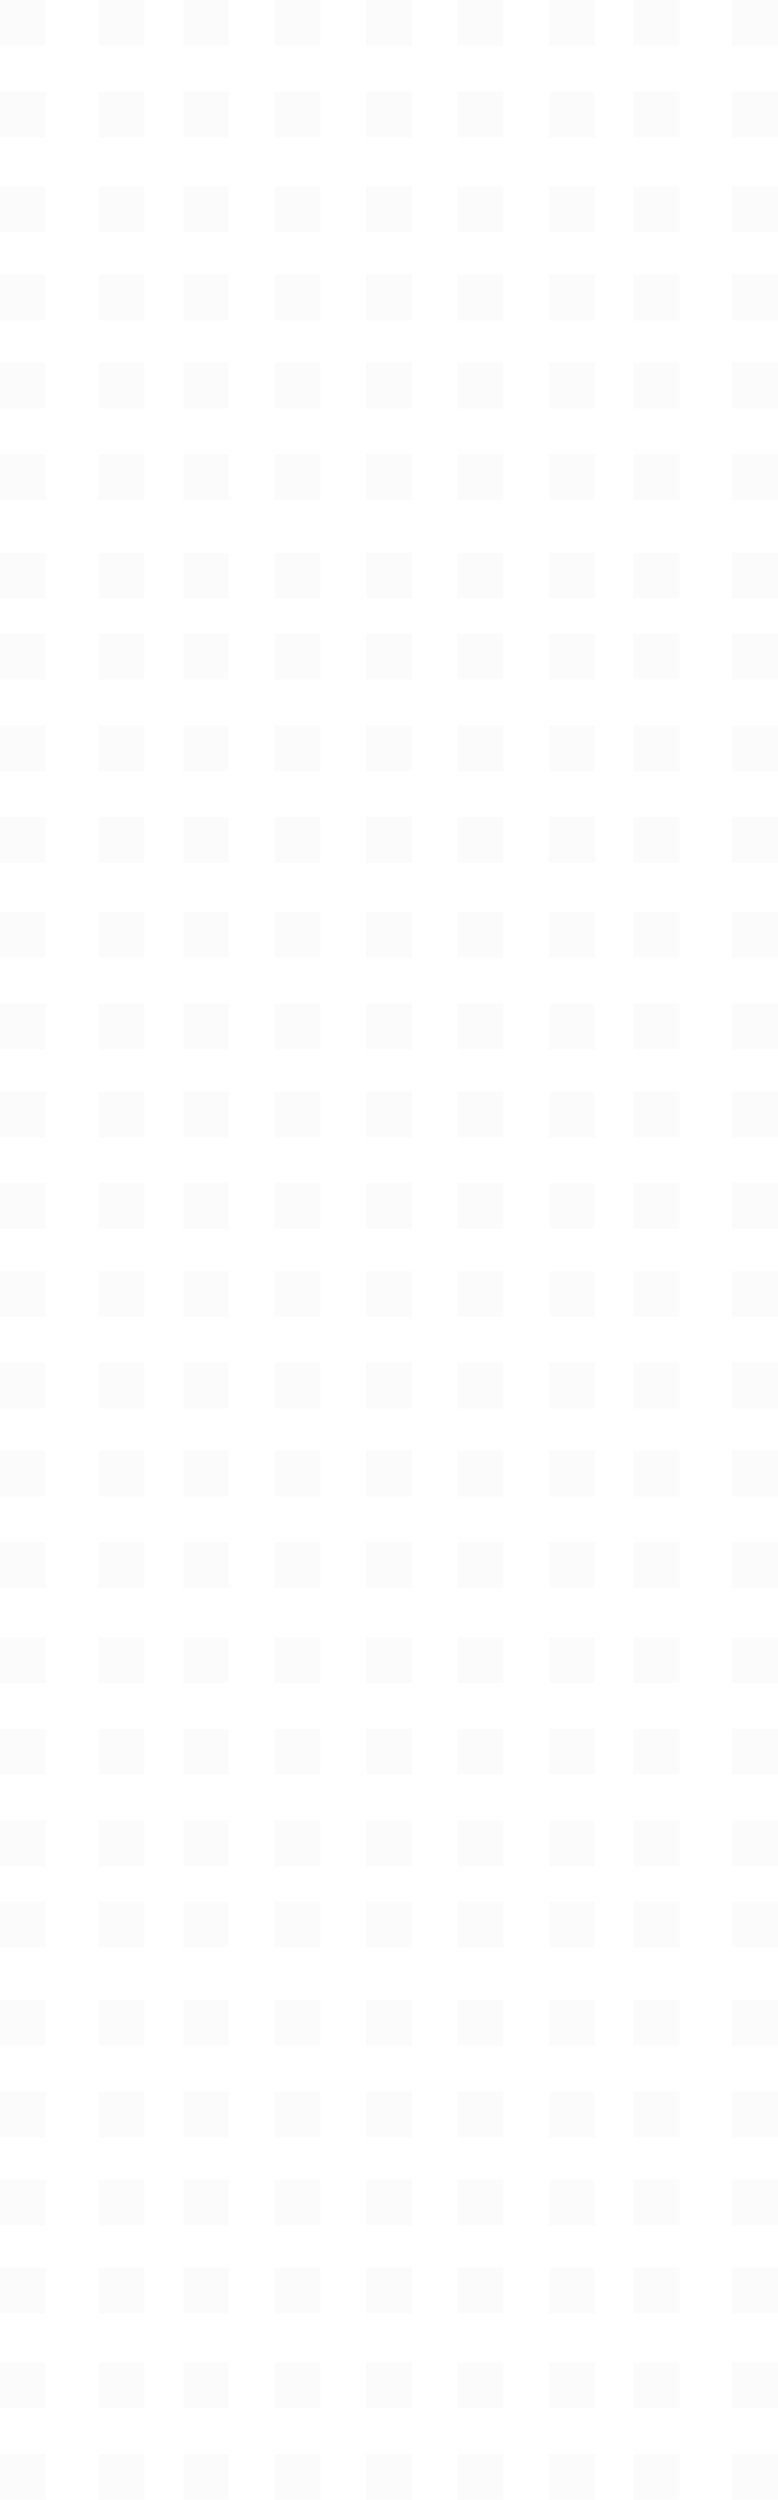 <?xml version="1.0" encoding="UTF-8"?>
<svg width="221px" height="710px" viewBox="0 0 221 710" version="1.1" xmlns="http://www.w3.org/2000/svg" xmlns:xlink="http://www.w3.org/1999/xlink">
    <!-- Generator: sketchtool 53.2 (72643) - https://sketchapp.com -->
    <title>7C397F19-44D9-40A5-820B-65C328D9F135</title>
    <desc>Created with sketchtool.</desc>
    <g id="Page-1" stroke="none" stroke-width="1" fill="none" fill-rule="evenodd" opacity="0.1">
        <g id="Madsion-PA-Copy" transform="translate(-130, -692)" fill="#D8D8D8">
            <path d="M130,692 L143,692 L143,705 L130,705 L130,692 Z M130,718 L143,718 L143,731 L130,731 L130,718 Z M158,692 L171,692 L171,705 L158,705 L158,692 Z M158,718 L171,718 L171,731 L158,731 L158,718 Z M182,692 L195,692 L195,705 L182,705 L182,692 Z M182,718 L195,718 L195,731 L182,731 L182,718 Z M208,692 L221,692 L221,705 L208,705 L208,692 Z M260,692 L273,692 L273,705 L260,705 L260,692 Z M208,718 L221,718 L221,731 L208,731 L208,718 Z M260,718 L273,718 L273,731 L260,731 L260,718 Z M234,692 L247,692 L247,705 L234,705 L234,692 Z M286,692 L299,692 L299,705 L286,705 L286,692 Z M234,718 L247,718 L247,731 L234,731 L234,718 Z M286,718 L299,718 L299,731 L286,731 L286,718 Z M130,745 L143,745 L143,758 L130,758 L130,745 Z M158,745 L171,745 L171,758 L158,758 L158,745 Z M182,745 L195,745 L195,758 L182,758 L182,745 Z M208,745 L221,745 L221,758 L208,758 L208,745 Z M260,745 L273,745 L273,758 L260,758 L260,745 Z M234,745 L247,745 L247,758 L234,758 L234,745 Z M286,745 L299,745 L299,758 L286,758 L286,745 Z M130,770 L143,770 L143,783 L130,783 L130,770 Z M158,770 L171,770 L171,783 L158,783 L158,770 Z M182,770 L195,770 L195,783 L182,783 L182,770 Z M208,770 L221,770 L221,783 L208,783 L208,770 Z M260,770 L273,770 L273,783 L260,783 L260,770 Z M234,770 L247,770 L247,783 L234,783 L234,770 Z M286,770 L299,770 L299,783 L286,783 L286,770 Z M130,795 L143,795 L143,808 L130,808 L130,795 Z M158,795 L171,795 L171,808 L158,808 L158,795 Z M182,795 L195,795 L195,808 L182,808 L182,795 Z M208,795 L221,795 L221,808 L208,808 L208,795 Z M260,795 L273,795 L273,808 L260,808 L260,795 Z M234,795 L247,795 L247,808 L234,808 L234,795 Z M286,795 L299,795 L299,808 L286,808 L286,795 Z M130,821 L143,821 L143,834 L130,834 L130,821 Z M158,821 L171,821 L171,834 L158,834 L158,821 Z M182,821 L195,821 L195,834 L182,834 L182,821 Z M208,821 L221,821 L221,834 L208,834 L208,821 Z M260,821 L273,821 L273,834 L260,834 L260,821 Z M234,821 L247,821 L247,834 L234,834 L234,821 Z M286,821 L299,821 L299,834 L286,834 L286,821 Z M130,849 L143,849 L143,862 L130,862 L130,849 Z M158,849 L171,849 L171,862 L158,862 L158,849 Z M182,849 L195,849 L195,862 L182,862 L182,849 Z M208,849 L221,849 L221,862 L208,862 L208,849 Z M260,849 L273,849 L273,862 L260,862 L260,849 Z M234,849 L247,849 L247,862 L234,862 L234,849 Z M286,849 L299,849 L299,862 L286,862 L286,849 Z M130,872 L143,872 L143,885 L130,885 L130,872 Z M158,872 L171,872 L171,885 L158,885 L158,872 Z M182,872 L195,872 L195,885 L182,885 L182,872 Z M208,872 L221,872 L221,885 L208,885 L208,872 Z M260,872 L273,872 L273,885 L260,885 L260,872 Z M234,872 L247,872 L247,885 L234,885 L234,872 Z M286,872 L299,872 L299,885 L286,885 L286,872 Z M130,898 L143,898 L143,911 L130,911 L130,898 Z M158,898 L171,898 L171,911 L158,911 L158,898 Z M182,898 L195,898 L195,911 L182,911 L182,898 Z M208,898 L221,898 L221,911 L208,911 L208,898 Z M260,898 L273,898 L273,911 L260,911 L260,898 Z M234,898 L247,898 L247,911 L234,911 L234,898 Z M286,898 L299,898 L299,911 L286,911 L286,898 Z M130,924 L143,924 L143,937 L130,937 L130,924 Z M158,924 L171,924 L171,937 L158,937 L158,924 Z M182,924 L195,924 L195,937 L182,937 L182,924 Z M208,924 L221,924 L221,937 L208,937 L208,924 Z M260,924 L273,924 L273,937 L260,937 L260,924 Z M234,924 L247,924 L247,937 L234,937 L234,924 Z M286,924 L299,924 L299,937 L286,937 L286,924 Z M130,951 L143,951 L143,964 L130,964 L130,951 Z M158,951 L171,951 L171,964 L158,964 L158,951 Z M182,951 L195,951 L195,964 L182,964 L182,951 Z M208,951 L221,951 L221,964 L208,964 L208,951 Z M260,951 L273,951 L273,964 L260,964 L260,951 Z M234,951 L247,951 L247,964 L234,964 L234,951 Z M286,951 L299,951 L299,964 L286,964 L286,951 Z M130,977 L143,977 L143,990 L130,990 L130,977 Z M158,977 L171,977 L171,990 L158,990 L158,977 Z M182,977 L195,977 L195,990 L182,990 L182,977 Z M208,977 L221,977 L221,990 L208,990 L208,977 Z M260,977 L273,977 L273,990 L260,990 L260,977 Z M234,977 L247,977 L247,990 L234,990 L234,977 Z M286,977 L299,977 L299,990 L286,990 L286,977 Z M130,1002 L143,1002 L143,1015 L130,1015 L130,1002 Z M158,1002 L171,1002 L171,1015 L158,1015 L158,1002 Z M182,1002 L195,1002 L195,1015 L182,1015 L182,1002 Z M208,1002 L221,1002 L221,1015 L208,1015 L208,1002 Z M260,1002 L273,1002 L273,1015 L260,1015 L260,1002 Z M234,1002 L247,1002 L247,1015 L234,1015 L234,1002 Z M286,1002 L299,1002 L299,1015 L286,1015 L286,1002 Z M130,1028 L143,1028 L143,1041 L130,1041 L130,1028 Z M158,1028 L171,1028 L171,1041 L158,1041 L158,1028 Z M182,1028 L195,1028 L195,1041 L182,1041 L182,1028 Z M208,1028 L221,1028 L221,1041 L208,1041 L208,1028 Z M260,1028 L273,1028 L273,1041 L260,1041 L260,1028 Z M234,1028 L247,1028 L247,1041 L234,1041 L234,1028 Z M286,1028 L299,1028 L299,1041 L286,1041 L286,1028 Z M130,1053 L143,1053 L143,1066 L130,1066 L130,1053 Z M158,1053 L171,1053 L171,1066 L158,1066 L158,1053 Z M182,1053 L195,1053 L195,1066 L182,1066 L182,1053 Z M208,1053 L221,1053 L221,1066 L208,1066 L208,1053 Z M260,1053 L273,1053 L273,1066 L260,1066 L260,1053 Z M234,1053 L247,1053 L247,1066 L234,1066 L234,1053 Z M286,1053 L299,1053 L299,1066 L286,1066 L286,1053 Z M130,1079 L143,1079 L143,1092 L130,1092 L130,1079 Z M158,1079 L171,1079 L171,1092 L158,1092 L158,1079 Z M182,1079 L195,1079 L195,1092 L182,1092 L182,1079 Z M208,1079 L221,1079 L221,1092 L208,1092 L208,1079 Z M260,1079 L273,1079 L273,1092 L260,1092 L260,1079 Z M234,1079 L247,1079 L247,1092 L234,1092 L234,1079 Z M286,1079 L299,1079 L299,1092 L286,1092 L286,1079 Z M130,1104 L143,1104 L143,1117 L130,1117 L130,1104 Z M158,1104 L171,1104 L171,1117 L158,1117 L158,1104 Z M182,1104 L195,1104 L195,1117 L182,1117 L182,1104 Z M208,1104 L221,1104 L221,1117 L208,1117 L208,1104 Z M260,1104 L273,1104 L273,1117 L260,1117 L260,1104 Z M234,1104 L247,1104 L247,1117 L234,1117 L234,1104 Z M286,1104 L299,1104 L299,1117 L286,1117 L286,1104 Z M130,1130 L143,1130 L143,1143 L130,1143 L130,1130 Z M158,1130 L171,1130 L171,1143 L158,1143 L158,1130 Z M182,1130 L195,1130 L195,1143 L182,1143 L182,1130 Z M208,1130 L221,1130 L221,1143 L208,1143 L208,1130 Z M260,1130 L273,1130 L273,1143 L260,1143 L260,1130 Z M234,1130 L247,1130 L247,1143 L234,1143 L234,1130 Z M286,1130 L299,1130 L299,1143 L286,1143 L286,1130 Z M130,1157 L143,1157 L143,1170 L130,1170 L130,1157 Z M158,1157 L171,1157 L171,1170 L158,1170 L158,1157 Z M182,1157 L195,1157 L195,1170 L182,1170 L182,1157 Z M208,1157 L221,1157 L221,1170 L208,1170 L208,1157 Z M260,1157 L273,1157 L273,1170 L260,1170 L260,1157 Z M234,1157 L247,1157 L247,1170 L234,1170 L234,1157 Z M286,1157 L299,1157 L299,1170 L286,1170 L286,1157 Z M130,1183 L143,1183 L143,1196 L130,1196 L130,1183 Z M158,1183 L171,1183 L171,1196 L158,1196 L158,1183 Z M182,1183 L195,1183 L195,1196 L182,1196 L182,1183 Z M208,1183 L221,1183 L221,1196 L208,1196 L208,1183 Z M260,1183 L273,1183 L273,1196 L260,1196 L260,1183 Z M234,1183 L247,1183 L247,1196 L234,1196 L234,1183 Z M286,1183 L299,1183 L299,1196 L286,1196 L286,1183 Z M130,1209 L143,1209 L143,1222 L130,1222 L130,1209 Z M158,1209 L171,1209 L171,1222 L158,1222 L158,1209 Z M182,1209 L195,1209 L195,1222 L182,1222 L182,1209 Z M208,1209 L221,1209 L221,1222 L208,1222 L208,1209 Z M260,1209 L273,1209 L273,1222 L260,1222 L260,1209 Z M234,1209 L247,1209 L247,1222 L234,1222 L234,1209 Z M286,1209 L299,1209 L299,1222 L286,1222 L286,1209 Z M130,1232 L143,1232 L143,1245 L130,1245 L130,1232 Z M158,1232 L171,1232 L171,1245 L158,1245 L158,1232 Z M182,1232 L195,1232 L195,1245 L182,1245 L182,1232 Z M208,1232 L221,1232 L221,1245 L208,1245 L208,1232 Z M260,1232 L273,1232 L273,1245 L260,1245 L260,1232 Z M234,1232 L247,1232 L247,1245 L234,1245 L234,1232 Z M286,1232 L299,1232 L299,1245 L286,1245 L286,1232 Z M130,1260 L143,1260 L143,1273 L130,1273 L130,1260 Z M158,1260 L171,1260 L171,1273 L158,1273 L158,1260 Z M182,1260 L195,1260 L195,1273 L182,1273 L182,1260 Z M208,1260 L221,1260 L221,1273 L208,1273 L208,1260 Z M260,1260 L273,1260 L273,1273 L260,1273 L260,1260 Z M234,1260 L247,1260 L247,1273 L234,1273 L234,1260 Z M286,1260 L299,1260 L299,1273 L286,1273 L286,1260 Z M130,1286 L143,1286 L143,1299 L130,1299 L130,1286 Z M158,1286 L171,1286 L171,1299 L158,1299 L158,1286 Z M182,1286 L195,1286 L195,1299 L182,1299 L182,1286 Z M208,1286 L221,1286 L221,1299 L208,1299 L208,1286 Z M260,1286 L273,1286 L273,1299 L260,1299 L260,1286 Z M234,1286 L247,1286 L247,1299 L234,1299 L234,1286 Z M286,1286 L299,1286 L299,1299 L286,1299 L286,1286 Z M130,1311 L143,1311 L143,1324 L130,1324 L130,1311 Z M158,1311 L171,1311 L171,1324 L158,1324 L158,1311 Z M182,1311 L195,1311 L195,1324 L182,1324 L182,1311 Z M208,1311 L221,1311 L221,1324 L208,1324 L208,1311 Z M260,1311 L273,1311 L273,1324 L260,1324 L260,1311 Z M234,1311 L247,1311 L247,1324 L234,1324 L234,1311 Z M286,1311 L299,1311 L299,1324 L286,1324 L286,1311 Z M130,1336 L143,1336 L143,1349 L130,1349 L130,1336 Z M158,1336 L171,1336 L171,1349 L158,1349 L158,1336 Z M182,1336 L195,1336 L195,1349 L182,1349 L182,1336 Z M208,1336 L221,1336 L221,1349 L208,1349 L208,1336 Z M260,1336 L273,1336 L273,1349 L260,1349 L260,1336 Z M234,1336 L247,1336 L247,1349 L234,1349 L234,1336 Z M286,1336 L299,1336 L299,1349 L286,1349 L286,1336 Z M130,1363 L143,1363 L143,1376 L130,1376 L130,1363 Z M158,1363 L171,1363 L171,1376 L158,1376 L158,1363 Z M182,1363 L195,1363 L195,1376 L182,1376 L182,1363 Z M208,1363 L221,1363 L221,1376 L208,1376 L208,1363 Z M260,1363 L273,1363 L273,1376 L260,1376 L260,1363 Z M234,1363 L247,1363 L247,1376 L234,1376 L234,1363 Z M286,1363 L299,1363 L299,1376 L286,1376 L286,1363 Z M130,1389 L143,1389 L143,1402 L130,1402 L130,1389 Z M158,1389 L171,1389 L171,1402 L158,1402 L158,1389 Z M182,1389 L195,1389 L195,1402 L182,1402 L182,1389 Z M208,1389 L221,1389 L221,1402 L208,1402 L208,1389 Z M260,1389 L273,1389 L273,1402 L260,1402 L260,1389 Z M234,1389 L247,1389 L247,1402 L234,1402 L234,1389 Z M286,1389 L299,1389 L299,1402 L286,1402 L286,1389 Z M310,692 L323,692 L323,705 L310,705 L310,692 Z M310,718 L323,718 L323,731 L310,731 L310,718 Z M338,692 L351,692 L351,705 L338,705 L338,692 Z M338,718 L351,718 L351,731 L338,731 L338,718 Z M310,745 L323,745 L323,758 L310,758 L310,745 Z M338,745 L351,745 L351,758 L338,758 L338,745 Z M310,770 L323,770 L323,783 L310,783 L310,770 Z M338,770 L351,770 L351,783 L338,783 L338,770 Z M310,795 L323,795 L323,808 L310,808 L310,795 Z M338,795 L351,795 L351,808 L338,808 L338,795 Z M310,821 L323,821 L323,834 L310,834 L310,821 Z M338,821 L351,821 L351,834 L338,834 L338,821 Z M310,849 L323,849 L323,862 L310,862 L310,849 Z M338,849 L351,849 L351,862 L338,862 L338,849 Z M310,872 L323,872 L323,885 L310,885 L310,872 Z M338,872 L351,872 L351,885 L338,885 L338,872 Z M310,898 L323,898 L323,911 L310,911 L310,898 Z M338,898 L351,898 L351,911 L338,911 L338,898 Z M310,924 L323,924 L323,937 L310,937 L310,924 Z M338,924 L351,924 L351,937 L338,937 L338,924 Z M310,951 L323,951 L323,964 L310,964 L310,951 Z M338,951 L351,951 L351,964 L338,964 L338,951 Z M310,977 L323,977 L323,990 L310,990 L310,977 Z M338,977 L351,977 L351,990 L338,990 L338,977 Z M310,1002 L323,1002 L323,1015 L310,1015 L310,1002 Z M338,1002 L351,1002 L351,1015 L338,1015 L338,1002 Z M310,1028 L323,1028 L323,1041 L310,1041 L310,1028 Z M338,1028 L351,1028 L351,1041 L338,1041 L338,1028 Z M310,1053 L323,1053 L323,1066 L310,1066 L310,1053 Z M338,1053 L351,1053 L351,1066 L338,1066 L338,1053 Z M310,1079 L323,1079 L323,1092 L310,1092 L310,1079 Z M338,1079 L351,1079 L351,1092 L338,1092 L338,1079 Z M310,1104 L323,1104 L323,1117 L310,1117 L310,1104 Z M338,1104 L351,1104 L351,1117 L338,1117 L338,1104 Z M310,1130 L323,1130 L323,1143 L310,1143 L310,1130 Z M338,1130 L351,1130 L351,1143 L338,1143 L338,1130 Z M310,1157 L323,1157 L323,1170 L310,1170 L310,1157 Z M338,1157 L351,1157 L351,1170 L338,1170 L338,1157 Z M310,1183 L323,1183 L323,1196 L310,1196 L310,1183 Z M338,1183 L351,1183 L351,1196 L338,1196 L338,1183 Z M310,1209 L323,1209 L323,1222 L310,1222 L310,1209 Z M338,1209 L351,1209 L351,1222 L338,1222 L338,1209 Z M310,1232 L323,1232 L323,1245 L310,1245 L310,1232 Z M338,1232 L351,1232 L351,1245 L338,1245 L338,1232 Z M310,1260 L323,1260 L323,1273 L310,1273 L310,1260 Z M338,1260 L351,1260 L351,1273 L338,1273 L338,1260 Z M310,1286 L323,1286 L323,1299 L310,1299 L310,1286 Z M338,1286 L351,1286 L351,1299 L338,1299 L338,1286 Z M310,1311 L323,1311 L323,1324 L310,1324 L310,1311 Z M338,1311 L351,1311 L351,1324 L338,1324 L338,1311 Z M310,1336 L323,1336 L323,1349 L310,1349 L310,1336 Z M338,1336 L351,1336 L351,1349 L338,1349 L338,1336 Z M310,1363 L323,1363 L323,1376 L310,1376 L310,1363 Z M338,1363 L351,1363 L351,1376 L338,1376 L338,1363 Z M310,1389 L323,1389 L323,1402 L310,1402 L310,1389 Z M338,1389 L351,1389 L351,1402 L338,1402 L338,1389 Z" id="Combined-Shape"></path>
        </g>
    </g>
</svg>
